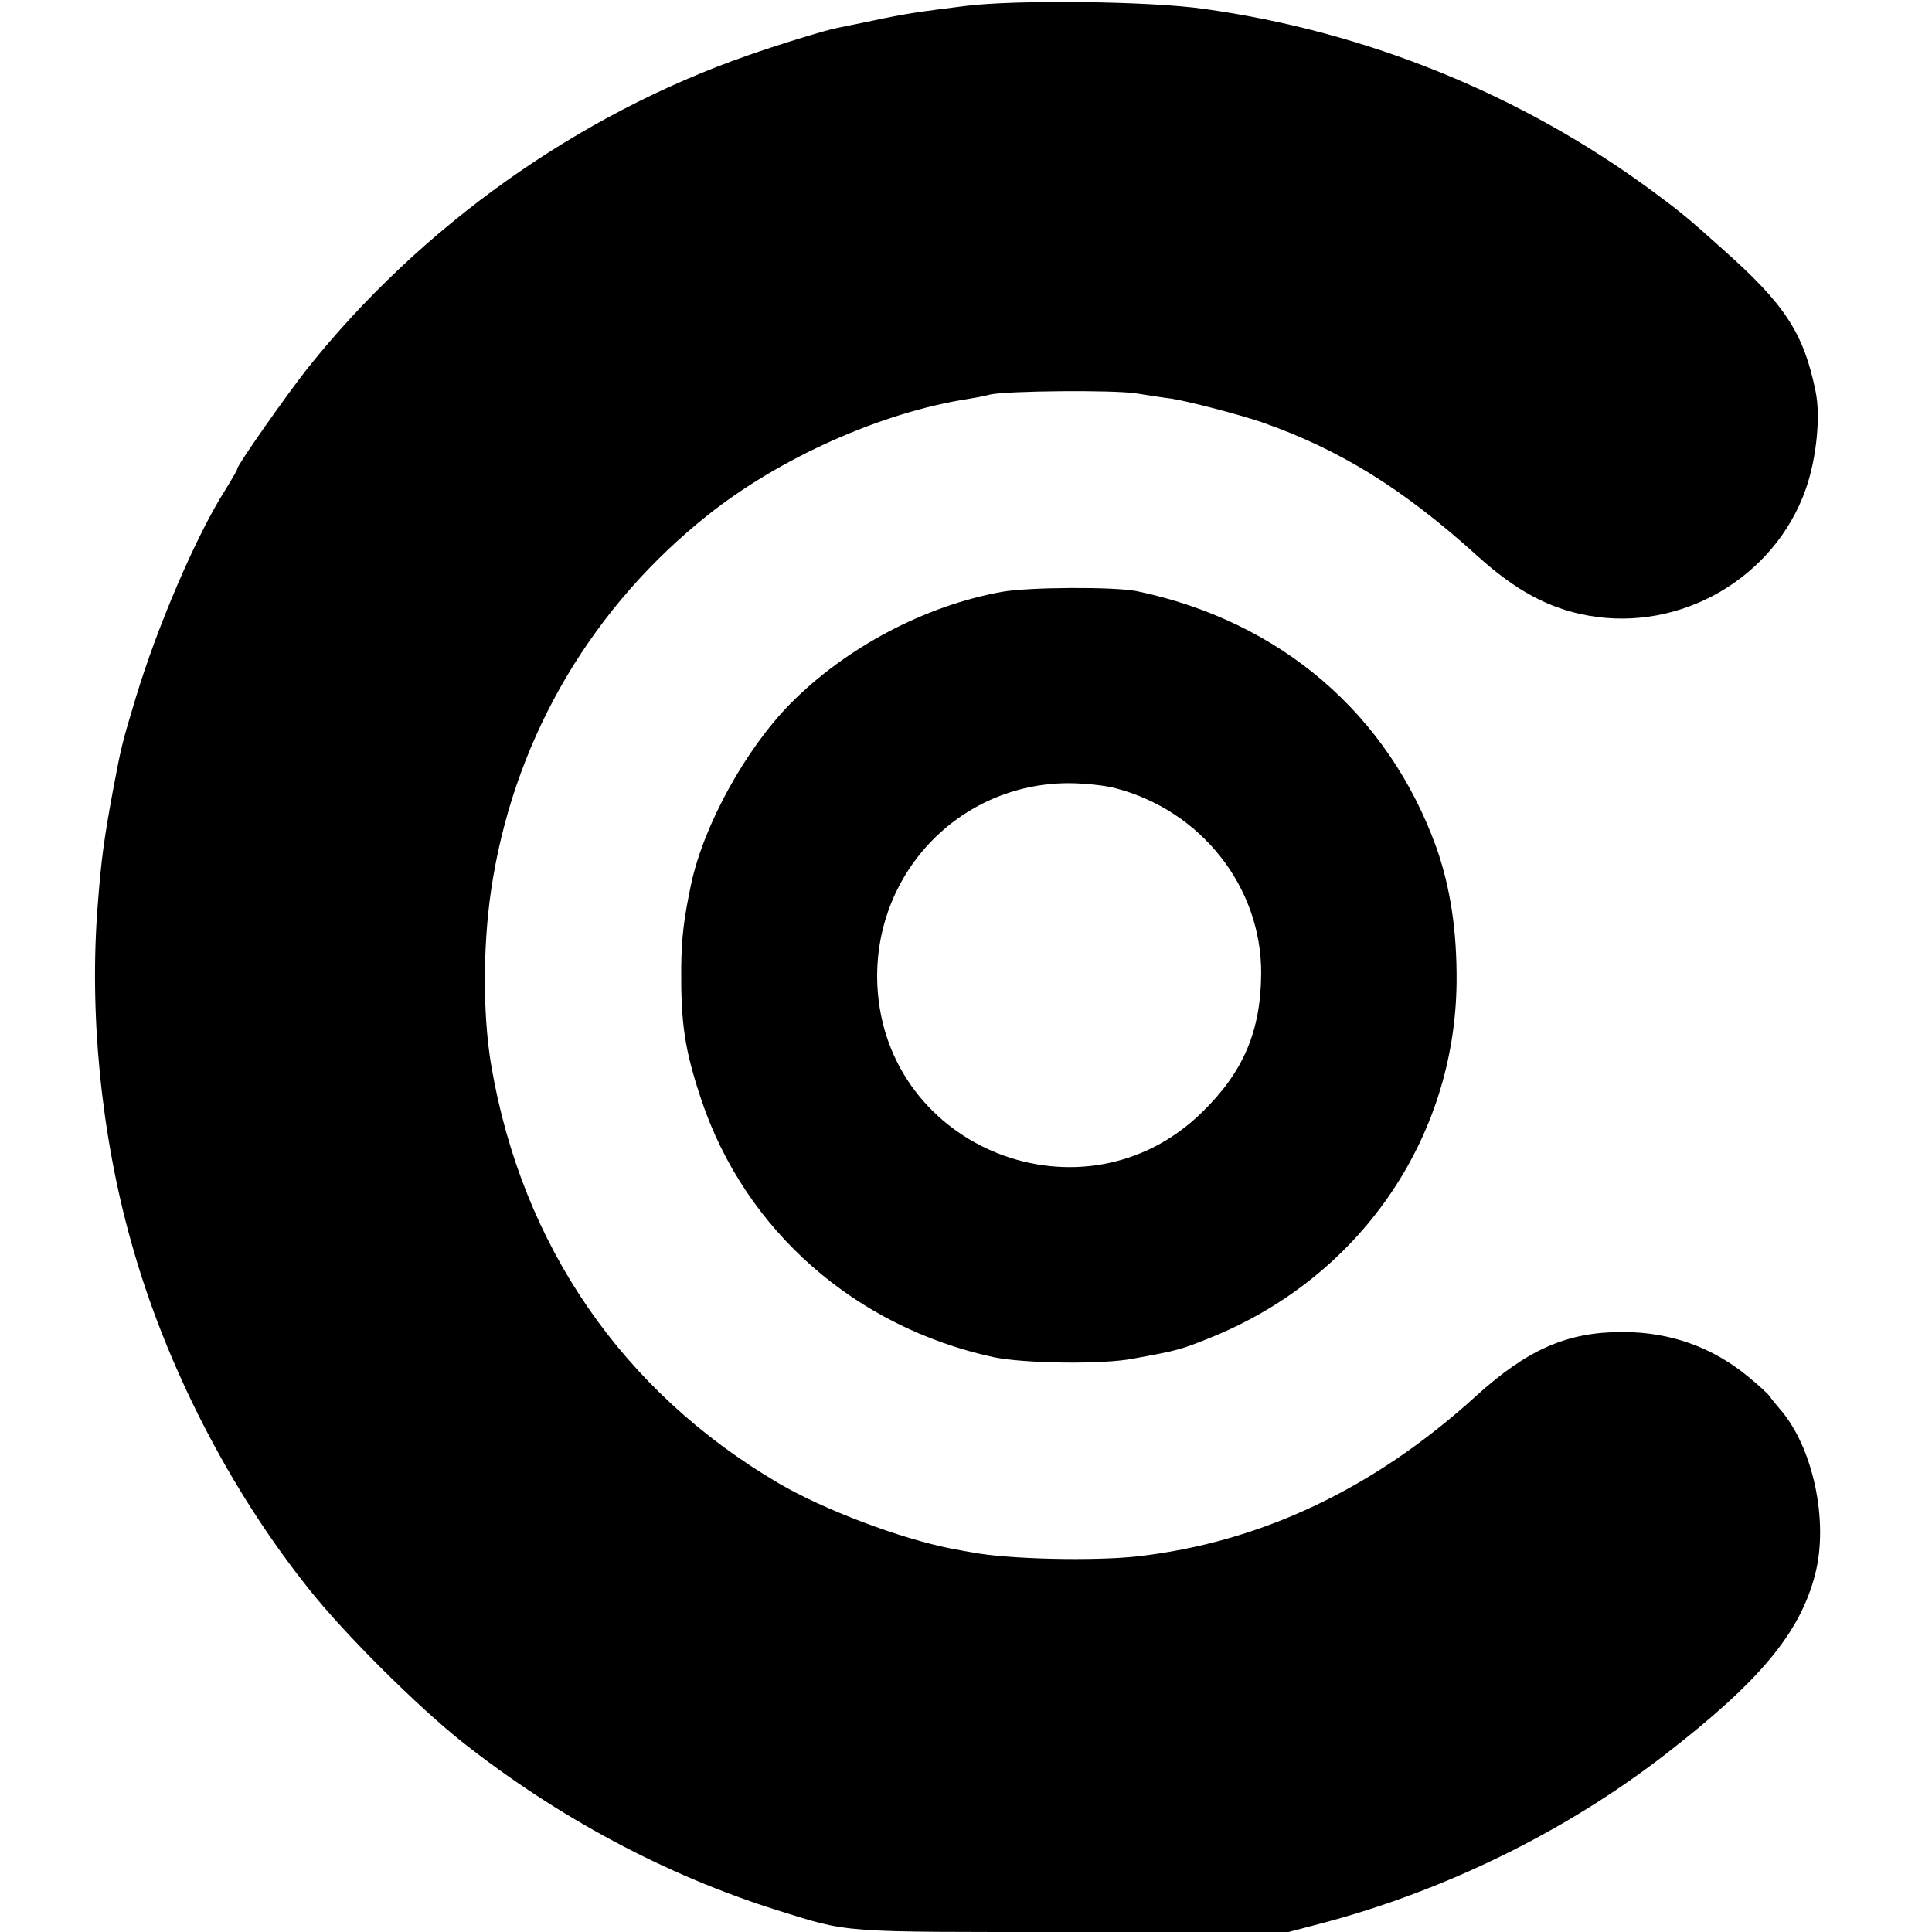 <?xml version="1.0" standalone="no"?>
<!DOCTYPE svg PUBLIC "-//W3C//DTD SVG 20010904//EN"
 "http://www.w3.org/TR/2001/REC-SVG-20010904/DTD/svg10.dtd">
<svg version="1.0" xmlns="http://www.w3.org/2000/svg"
 width="521pt" height="521pt" viewBox="0 0 521 521"
 preserveAspectRatio="xMidYMid meet">
<g transform="translate(0,521) scale(0.1,-0.1)"
fill="#000000" stroke="none">
<path d="M2604 5194 c-127 -16 -158 -20 -252 -40 -42 -9 -84 -17 -93 -19 -32
-6 -165 -47 -244 -75 -458 -160 -881 -461 -1187 -845 -58 -74 -188 -259 -188
-269 0 -3 -15 -29 -33 -58 -78 -123 -182 -365 -241 -560 -38 -126 -39 -131
-62 -253 -23 -125 -31 -182 -40 -300 -24 -294 8 -624 90 -915 92 -331 266
-670 483 -940 95 -119 289 -312 410 -408 257 -203 549 -359 848 -453 199 -62
162 -59 796 -59 l584 0 95 25 c330 88 653 247 917 451 259 200 367 330 408
489 37 144 -6 343 -95 445 -12 14 -25 30 -28 35 -4 6 -29 29 -57 52 -98 81
-212 121 -340 121 -149 0 -256 -47 -395 -173 -275 -250 -580 -394 -912 -432
-118 -13 -351 -8 -448 11 -8 1 -33 6 -55 10 -137 27 -342 104 -465 176 -421
247 -692 641 -775 1125 -25 147 -23 349 5 510 66 387 270 731 580 977 194 154
468 276 700 312 19 3 46 8 60 12 43 10 332 13 395 3 33 -5 75 -12 94 -14 49
-8 176 -41 242 -63 212 -74 383 -180 584 -362 103 -93 192 -141 298 -160 250
-45 503 102 587 342 29 83 40 197 26 263 -32 157 -83 234 -247 380 -97 87
-115 102 -192 159 -352 260 -771 431 -1210 492 -145 21 -508 25 -643 8z"/>
<path d="M2702 3614 c-207 -37 -421 -150 -571 -302 -121 -123 -233 -327 -267
-485 -20 -95 -26 -144 -27 -227 -1 -150 9 -220 54 -355 118 -353 415 -614 789
-695 82 -17 293 -20 375 -4 120 22 128 24 205 55 404 161 664 536 668 961 1
139 -17 255 -54 361 -130 362 -421 612 -809 693 -61 12 -291 11 -363 -2z m304
-529 c233 -60 396 -267 395 -500 -1 -156 -48 -266 -160 -375 -317 -310 -853
-100 -875 342 -14 299 219 545 515 546 42 0 98 -6 125 -13z"/>
</g>
</svg>
